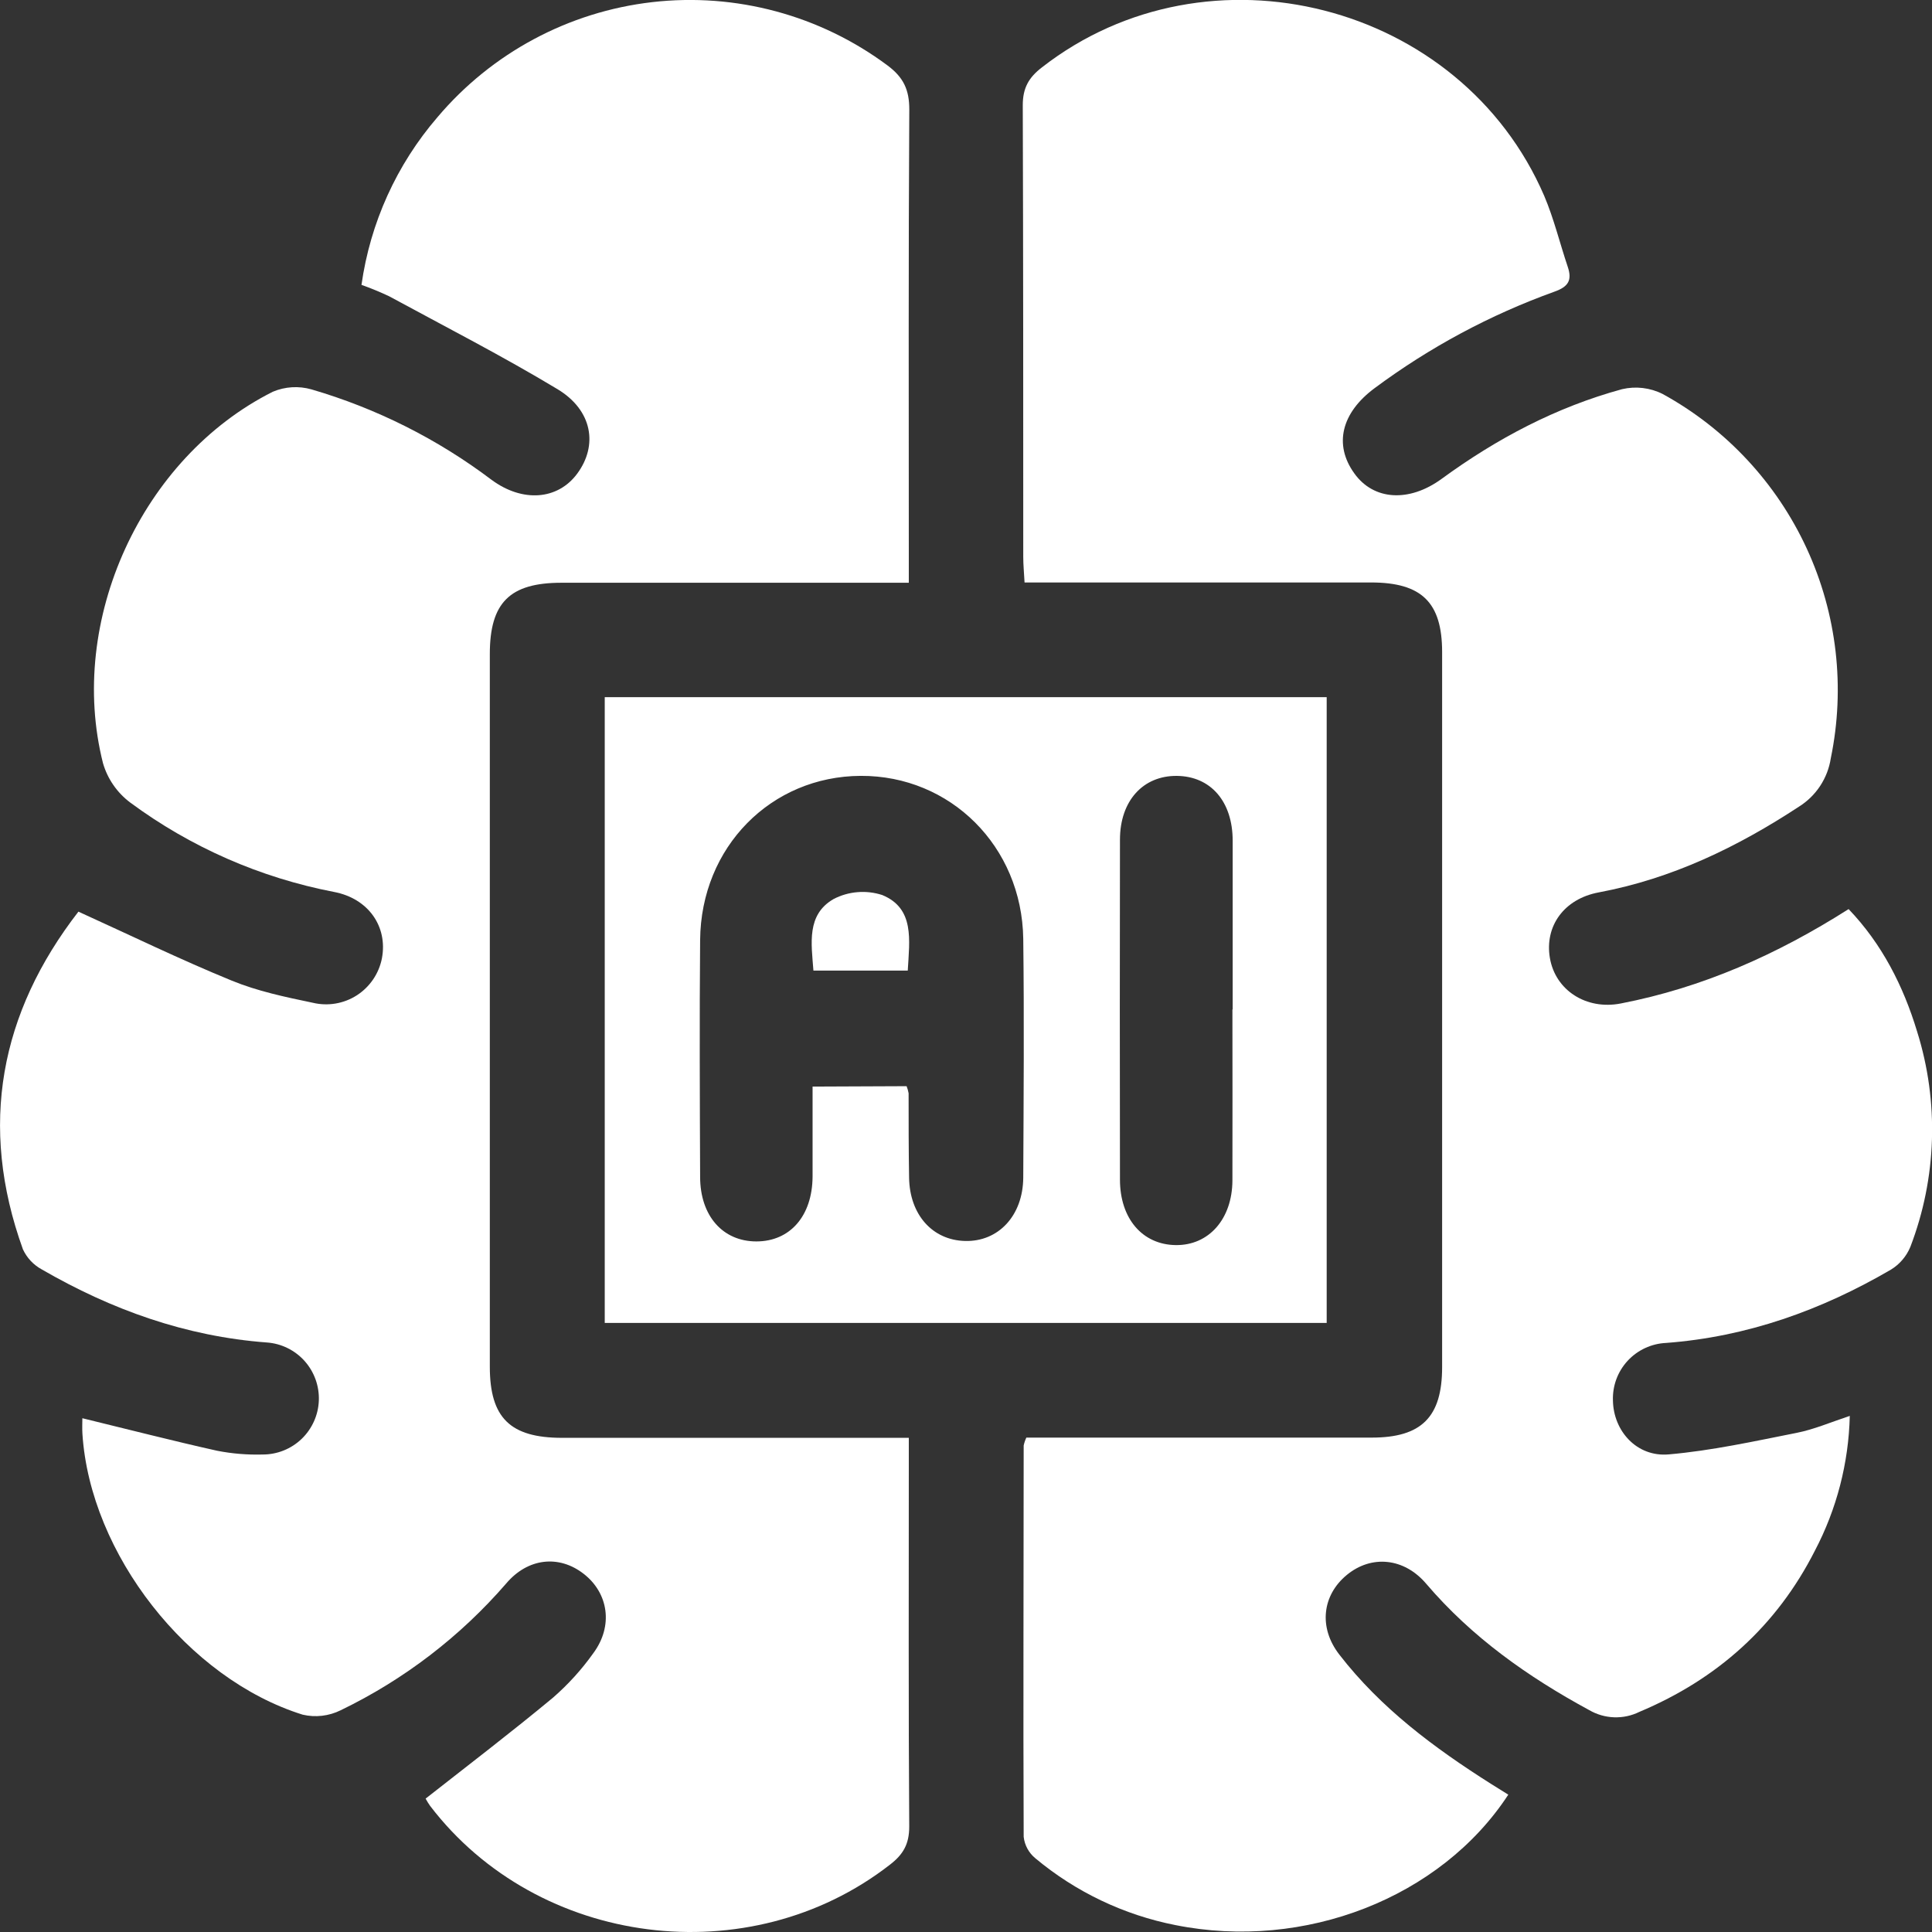 <svg width="68" height="68" viewBox="0 0 68 68" fill="none" xmlns="http://www.w3.org/2000/svg">
<rect x="0" y="0" width="68" height="68" fill="#333333" stroke="none"/>
<g clip-path="url(#clip0_2070_416)">
<path d="M2.899 49.917C4.512 50.309 6.071 50.711 7.639 51.061C8.167 51.165 8.705 51.209 9.242 51.194C9.754 51.196 10.246 50.999 10.616 50.645C10.985 50.29 11.203 49.806 11.222 49.294C11.241 48.783 11.061 48.284 10.72 47.902C10.378 47.521 9.902 47.287 9.392 47.251C6.538 47.038 3.924 46.099 1.468 44.678C1.178 44.52 0.946 44.273 0.807 43.972C-0.768 39.608 0.009 35.641 2.76 32.087C4.613 32.929 6.358 33.779 8.153 34.513C9.06 34.886 10.044 35.093 11.01 35.294C11.272 35.357 11.545 35.366 11.811 35.321C12.077 35.276 12.332 35.178 12.559 35.032C12.786 34.886 12.981 34.695 13.133 34.472C13.285 34.248 13.39 33.996 13.442 33.731C13.654 32.612 12.964 31.621 11.754 31.393C9.16 30.893 6.71 29.819 4.585 28.248C4.123 27.902 3.786 27.416 3.625 26.862C2.357 21.846 4.985 16.107 9.602 13.788C10.033 13.606 10.512 13.577 10.962 13.705C13.25 14.373 15.398 15.451 17.301 16.888C18.389 17.692 19.625 17.6 20.313 16.675C21.055 15.675 20.852 14.438 19.623 13.698C17.692 12.535 15.68 11.504 13.697 10.428C13.379 10.278 13.054 10.144 12.723 10.027C13.03 7.846 13.957 5.799 15.393 4.13C17.306 1.864 20.011 0.414 22.956 0.075C25.902 -0.263 28.865 0.535 31.242 2.307C31.797 2.722 32.007 3.157 32.004 3.861C31.972 9.076 31.987 14.29 31.987 19.505V20.511H30.891C27.18 20.511 23.47 20.511 19.761 20.511C17.942 20.511 17.24 21.21 17.24 23.023C17.24 31.384 17.24 39.743 17.24 48.101C17.24 49.903 17.957 50.605 19.779 50.607C23.8 50.607 27.82 50.607 31.987 50.607V51.539C31.987 55.79 31.973 60.041 32.002 64.291C32.002 64.905 31.79 65.272 31.322 65.631C26.378 69.479 18.94 68.535 15.139 63.562C15.081 63.48 15.028 63.394 14.98 63.305C16.509 62.105 18.007 60.961 19.46 59.755C19.995 59.29 20.473 58.763 20.884 58.185C21.591 57.23 21.419 56.074 20.544 55.394C19.669 54.713 18.573 54.839 17.816 55.734C16.199 57.602 14.217 59.12 11.992 60.195C11.576 60.401 11.102 60.456 10.651 60.35C6.604 59.085 3.173 54.684 2.901 50.469C2.888 50.269 2.899 50.075 2.899 49.917Z" fill="white"/>
<path d="M53.087 63.166C50.707 66.804 45.91 68.666 41.372 67.757C39.558 67.4 37.863 66.592 36.443 65.407C36.212 65.218 36.063 64.947 36.03 64.65C36.01 60.059 36.03 55.468 36.03 50.877C36.051 50.781 36.082 50.688 36.124 50.599H37.062C40.801 50.599 44.54 50.599 48.279 50.599C50.034 50.599 50.758 49.876 50.758 48.118C50.758 39.729 50.758 31.341 50.758 22.953C50.758 21.203 50.039 20.503 48.263 20.501C44.524 20.501 40.785 20.501 37.046 20.501H36.061C36.042 20.149 36.015 19.875 36.015 19.603C36.015 14.303 36.015 9.005 35.998 3.705C35.998 3.093 36.21 2.725 36.678 2.367C42.524 -2.183 51.418 0.081 54.353 6.898C54.693 7.699 54.9 8.561 55.179 9.389C55.337 9.857 55.208 10.088 54.718 10.263C52.45 11.079 50.314 12.225 48.379 13.664C47.213 14.529 46.938 15.648 47.665 16.658C48.345 17.614 49.596 17.69 50.741 16.854C52.677 15.439 54.774 14.33 57.091 13.698C57.573 13.585 58.079 13.645 58.522 13.868C60.749 15.091 62.525 16.996 63.59 19.303C64.655 21.611 64.952 24.199 64.438 26.688C64.385 27.035 64.257 27.367 64.065 27.66C63.872 27.954 63.618 28.202 63.321 28.389C61.146 29.817 58.848 30.926 56.272 31.409C55.048 31.636 54.358 32.599 54.552 33.724C54.745 34.85 55.825 35.557 57.047 35.319C59.919 34.763 62.544 33.6 65.065 31.997C66.241 33.226 66.99 34.702 67.475 36.304C68.254 38.786 68.17 41.46 67.237 43.889C67.1 44.219 66.862 44.498 66.557 44.685C64.108 46.115 61.491 47.053 58.639 47.267C58.124 47.291 57.639 47.516 57.288 47.895C56.938 48.274 56.752 48.775 56.77 49.291C56.786 50.365 57.609 51.289 58.734 51.19C60.247 51.058 61.742 50.728 63.236 50.432C63.841 50.313 64.426 50.061 65.106 49.835C65.067 51.49 64.647 53.115 63.877 54.581C62.533 57.228 60.447 59.099 57.699 60.253C57.423 60.389 57.117 60.454 56.809 60.443C56.501 60.432 56.201 60.345 55.935 60.19C53.777 59.02 51.803 57.626 50.197 55.742C49.416 54.824 48.268 54.722 47.405 55.431C46.542 56.14 46.397 57.279 47.14 58.236C48.598 60.122 50.483 61.523 52.478 62.786L53.087 63.166Z" fill="white"/>
<path d="M46.695 46.562H21.285V24.538H46.695V46.562ZM31.909 38.23C31.941 38.311 31.965 38.394 31.98 38.479C31.98 39.47 31.98 40.461 31.997 41.451C32.017 42.752 32.818 43.649 33.964 43.678C35.138 43.711 36.003 42.789 36.015 41.453C36.028 38.649 36.05 35.842 36.015 33.041C35.967 29.787 33.449 27.294 30.296 27.308C27.143 27.321 24.67 29.807 24.642 33.089C24.618 35.864 24.631 38.639 24.642 41.42C24.642 42.794 25.44 43.694 26.622 43.694C27.803 43.694 28.59 42.804 28.6 41.415C28.6 40.376 28.6 39.336 28.6 38.244L31.909 38.23ZM43.386 35.529C43.386 33.548 43.386 31.569 43.386 29.589C43.386 28.205 42.607 27.321 41.423 27.309C40.238 27.297 39.419 28.18 39.419 29.555C39.412 33.544 39.412 37.532 39.419 41.519C39.419 42.895 40.213 43.808 41.382 43.823C42.551 43.838 43.37 42.9 43.377 41.551C43.384 39.545 43.377 37.537 43.377 35.529H43.386Z" fill="white"/>
<path d="M31.95 34.162H28.63C28.557 33.201 28.384 32.196 29.336 31.645C29.598 31.508 29.885 31.425 30.18 31.401C30.474 31.376 30.771 31.411 31.052 31.502C32.196 31.973 32.011 33.084 31.95 34.162Z" fill="white"/>
</g>
<defs>
<clipPath id="clip0_2070_416">
<rect width="68" height="68" fill="white"/>
</clipPath>
</defs>
</svg>
